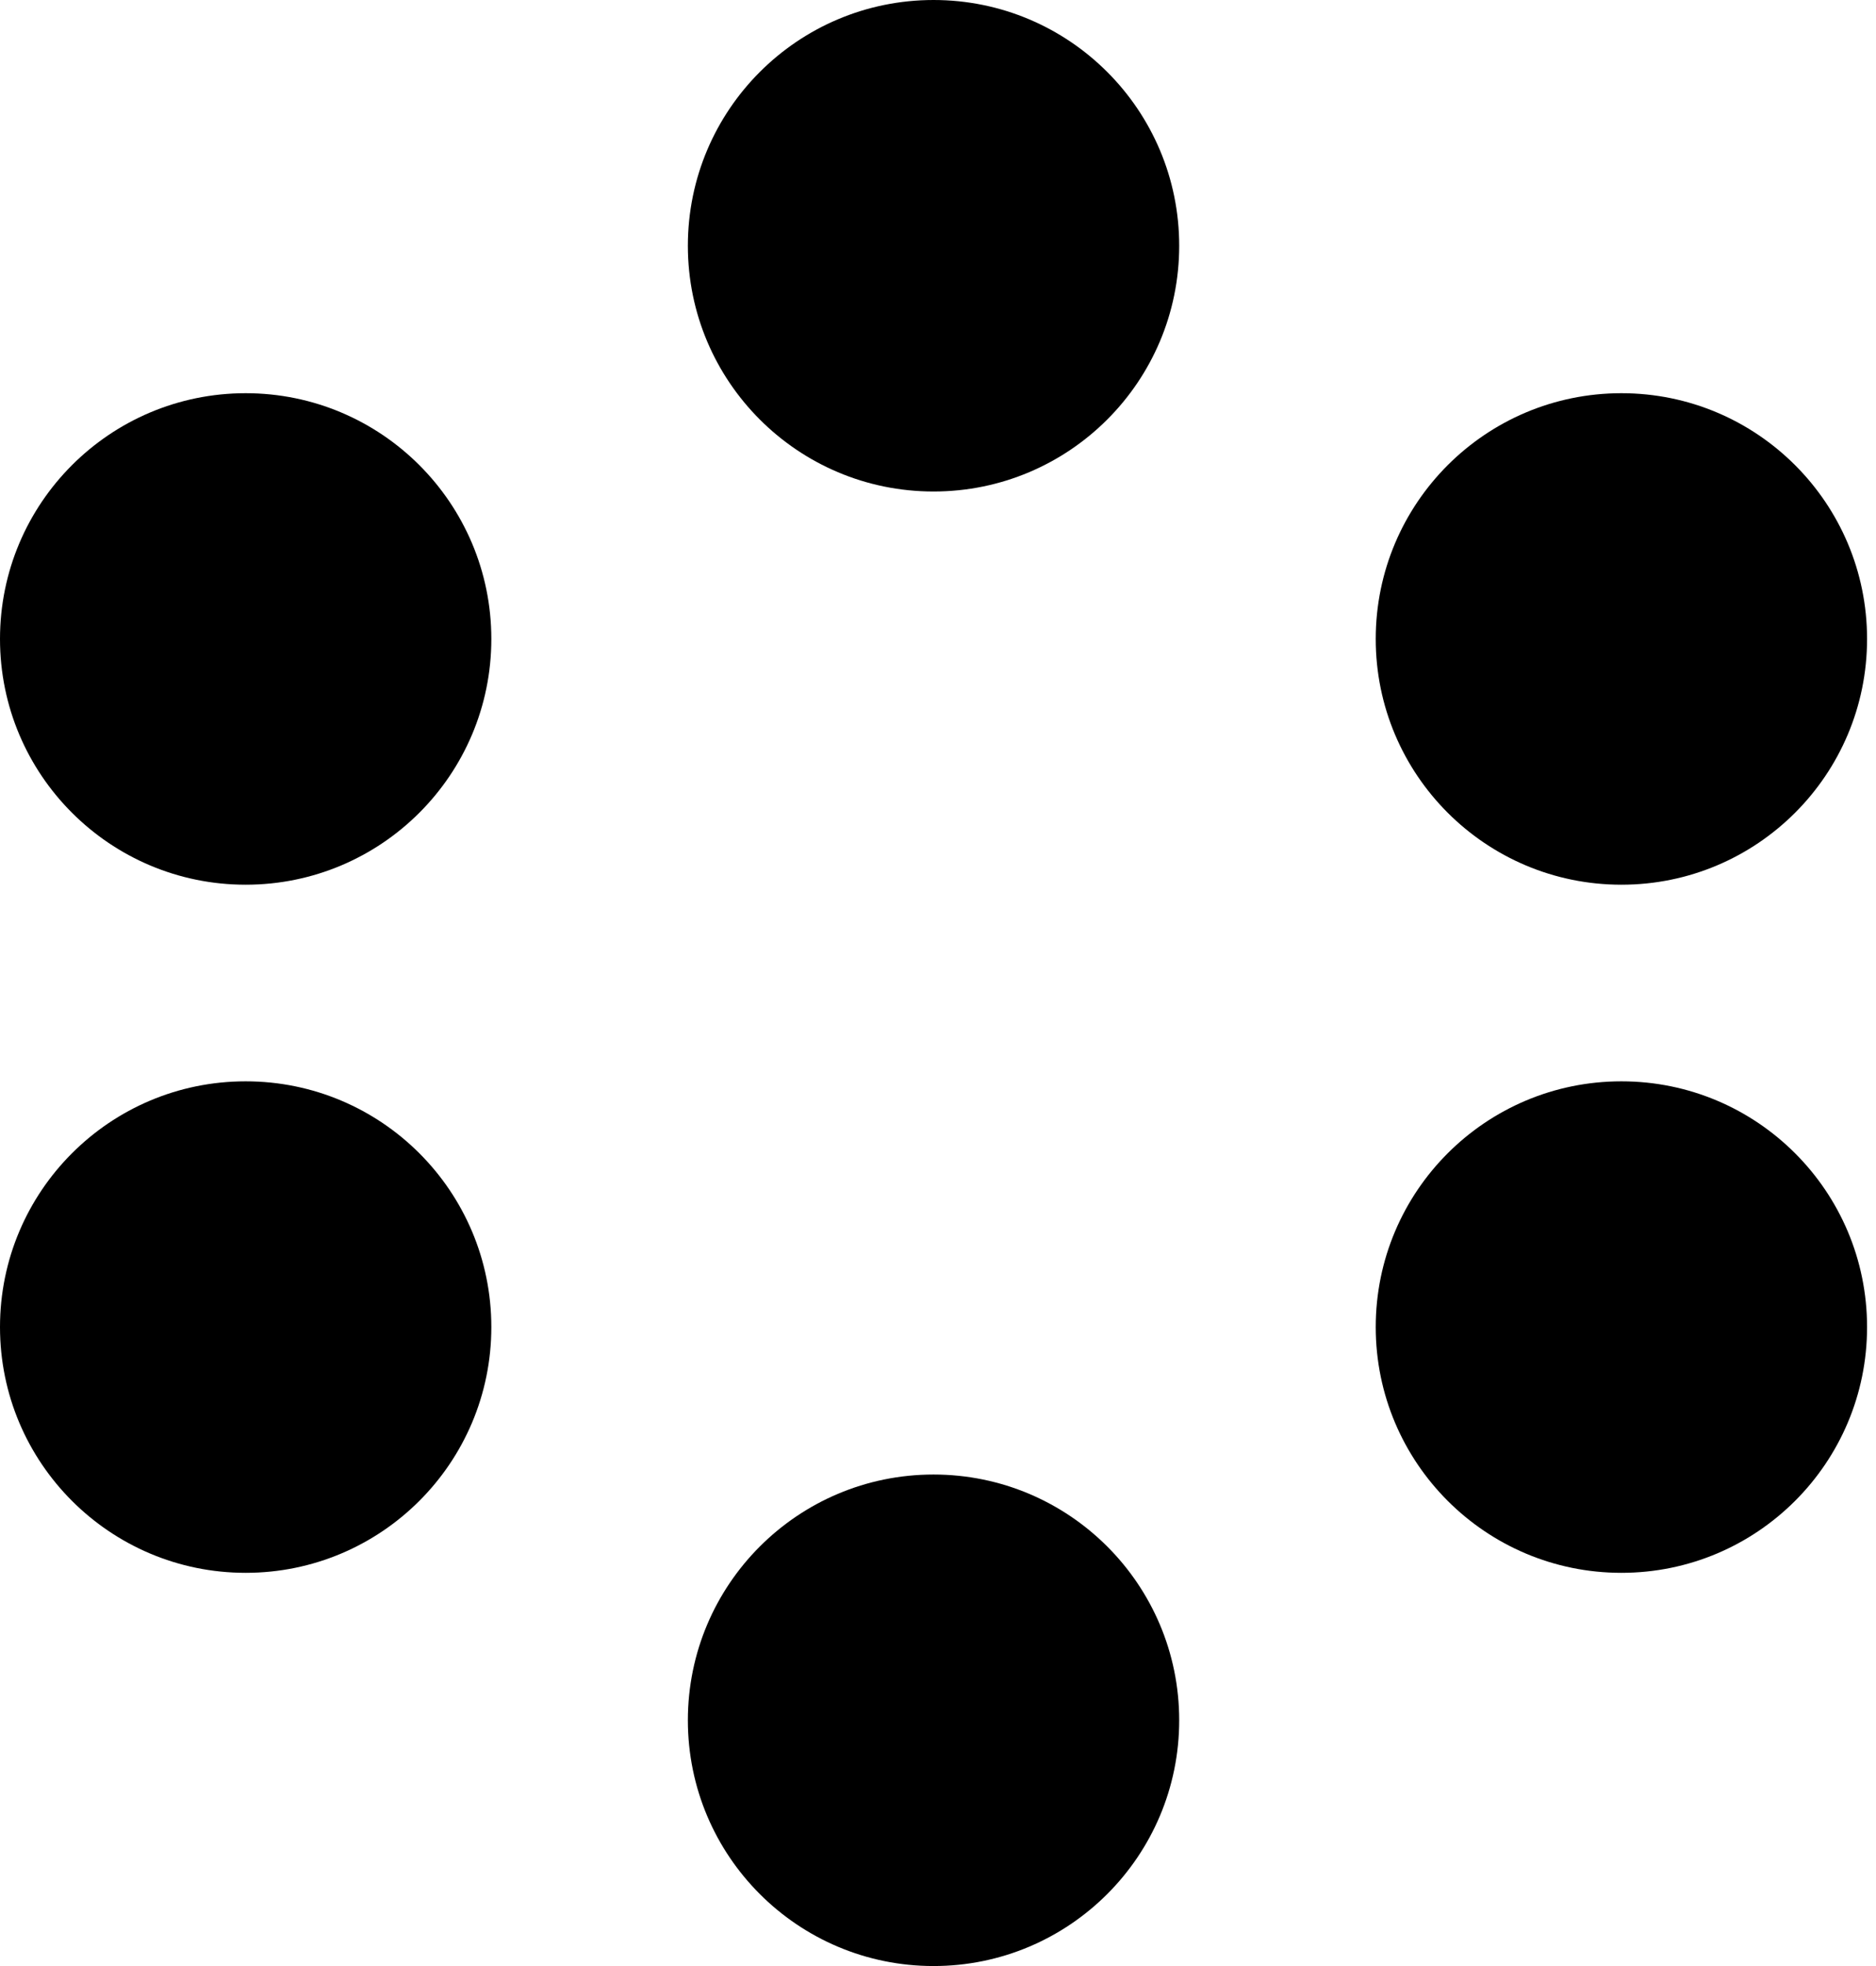 <svg width="21" height="22" viewBox="0 0 21 22" fill="none" xmlns="http://www.w3.org/2000/svg">
<circle cx="10.45" cy="2.75" r="2.75" fill="black"/>
<circle cx="18.15" cy="7.15" r="2.75" fill="black"/>
<circle cx="2.75" cy="7.15" r="2.75" fill="black"/>
<circle cx="18.15" cy="14.85" r="2.75" fill="black"/>
<circle cx="10.45" cy="19.25" r="2.75" fill="black"/>
<circle cx="2.75" cy="14.85" r="2.75" fill="black"/>
</svg>
